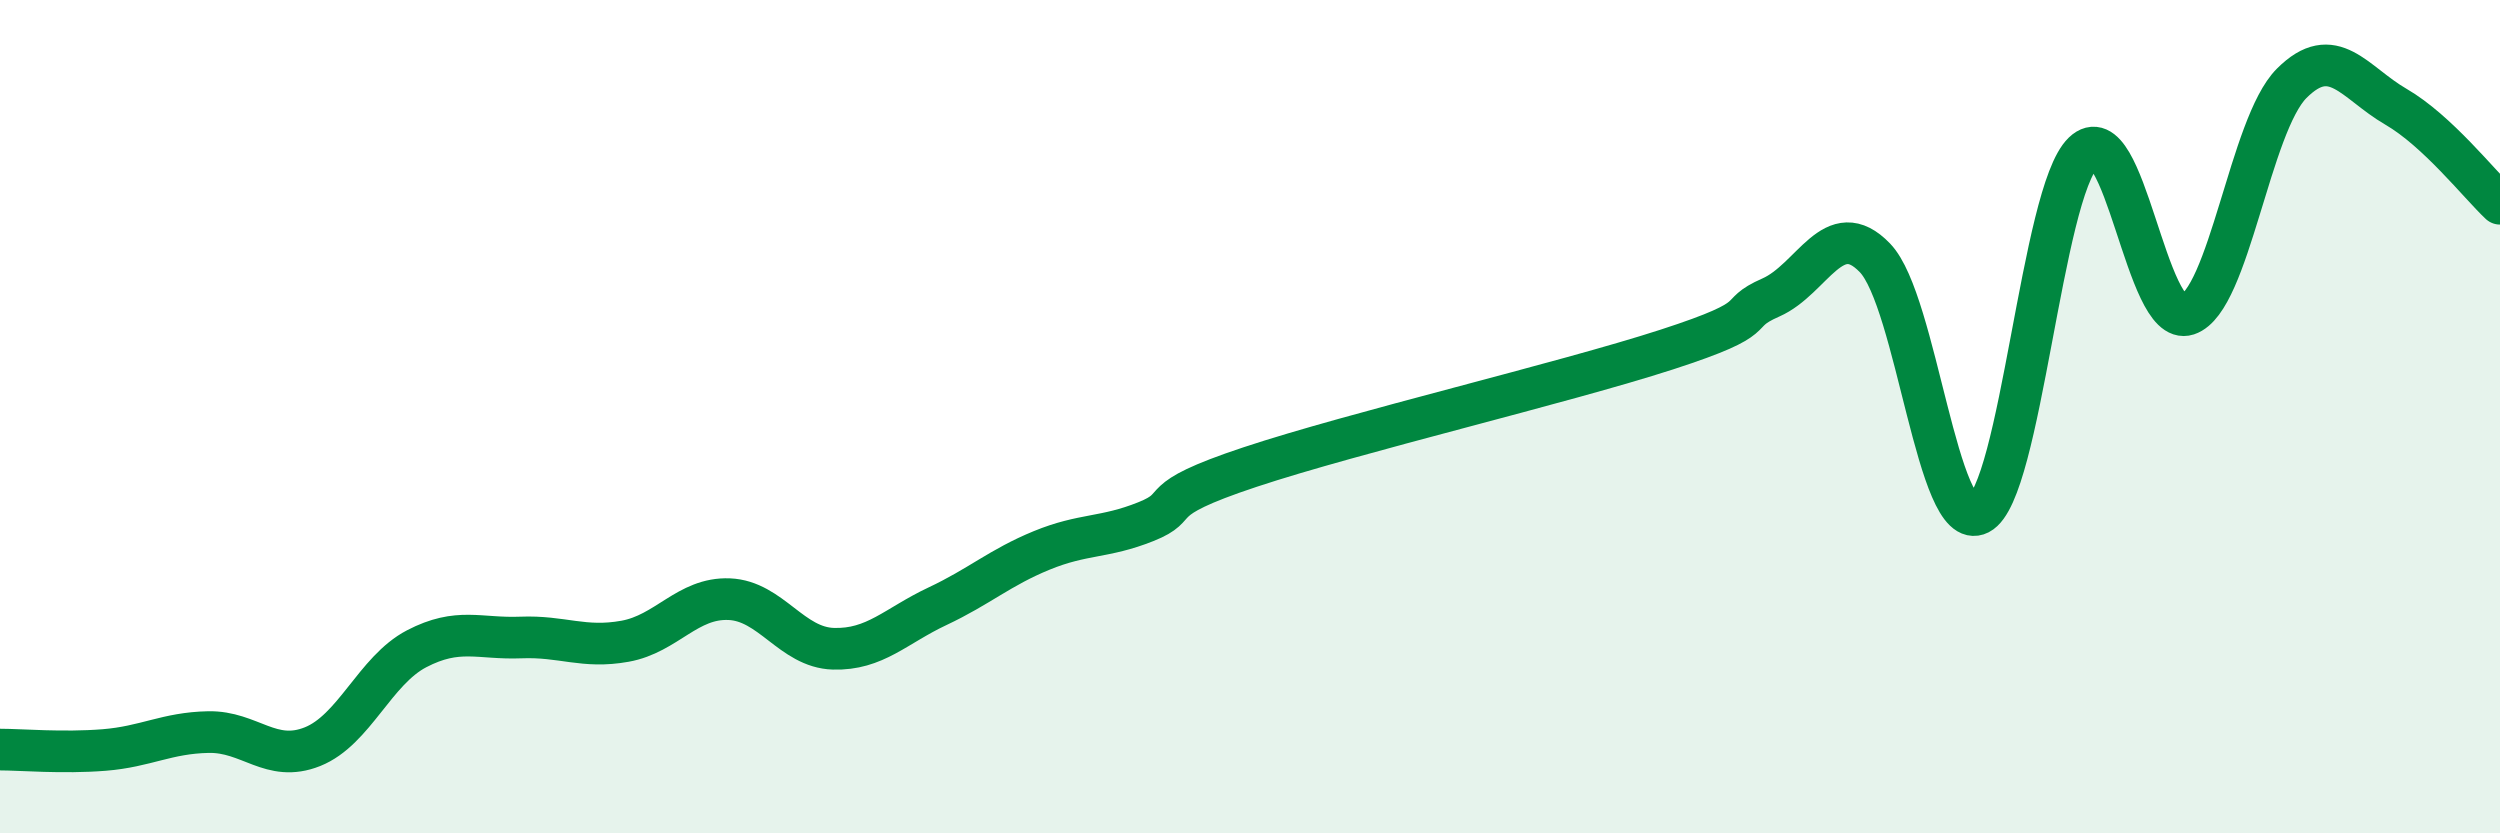
    <svg width="60" height="20" viewBox="0 0 60 20" xmlns="http://www.w3.org/2000/svg">
      <path
        d="M 0,17.99 C 0.5,17.99 1.5,18.08 2.5,18 C 3.5,17.92 4,17.59 5,17.57 C 6,17.55 6.5,18.32 7.5,17.92 C 8.5,17.52 9,16.09 10,15.57 C 11,15.05 11.5,15.34 12.5,15.3 C 13.5,15.26 14,15.57 15,15.39 C 16,15.21 16.5,14.34 17.5,14.38 C 18.5,14.42 19,15.54 20,15.57 C 21,15.6 21.5,15.02 22.5,14.55 C 23.5,14.08 24,13.62 25,13.21 C 26,12.8 26.5,12.92 27.5,12.52 C 28.5,12.12 27.5,12.04 30,11.21 C 32.5,10.38 37.5,9.2 40,8.39 C 42.5,7.58 41.5,7.58 42.5,7.14 C 43.5,6.7 44,5.15 45,6.19 C 46,7.23 46.5,12.84 47.5,12.33 C 48.5,11.82 49,4.62 50,3.66 C 51,2.7 51.5,7.88 52.5,7.55 C 53.5,7.22 54,3 55,2 C 56,1 56.5,1.98 57.5,2.56 C 58.5,3.14 59.5,4.42 60,4.89L60 20L0 20Z"
        fill="#008740"
        opacity="0.1"
        stroke-linecap="round"
        stroke-linejoin="round"
      />
      <path
        d="M 0,17.99 C 0.5,17.99 1.5,18.08 2.5,18 C 3.5,17.92 4,17.59 5,17.57 C 6,17.55 6.5,18.32 7.5,17.92 C 8.5,17.52 9,16.09 10,15.57 C 11,15.05 11.5,15.34 12.5,15.3 C 13.5,15.26 14,15.57 15,15.39 C 16,15.21 16.5,14.34 17.5,14.38 C 18.5,14.42 19,15.54 20,15.57 C 21,15.6 21.5,15.02 22.5,14.55 C 23.5,14.08 24,13.62 25,13.21 C 26,12.8 26.5,12.92 27.5,12.52 C 28.5,12.12 27.5,12.04 30,11.21 C 32.5,10.38 37.5,9.2 40,8.39 C 42.5,7.58 41.5,7.58 42.5,7.14 C 43.5,6.7 44,5.15 45,6.19 C 46,7.23 46.5,12.84 47.5,12.33 C 48.5,11.82 49,4.62 50,3.66 C 51,2.7 51.5,7.88 52.5,7.55 C 53.5,7.22 54,3 55,2 C 56,1 56.5,1.98 57.5,2.56 C 58.5,3.14 59.5,4.42 60,4.89"
        stroke="#008740"
        stroke-width="1"
        fill="none"
        stroke-linecap="round"
        stroke-linejoin="round"
      />
    </svg>
  